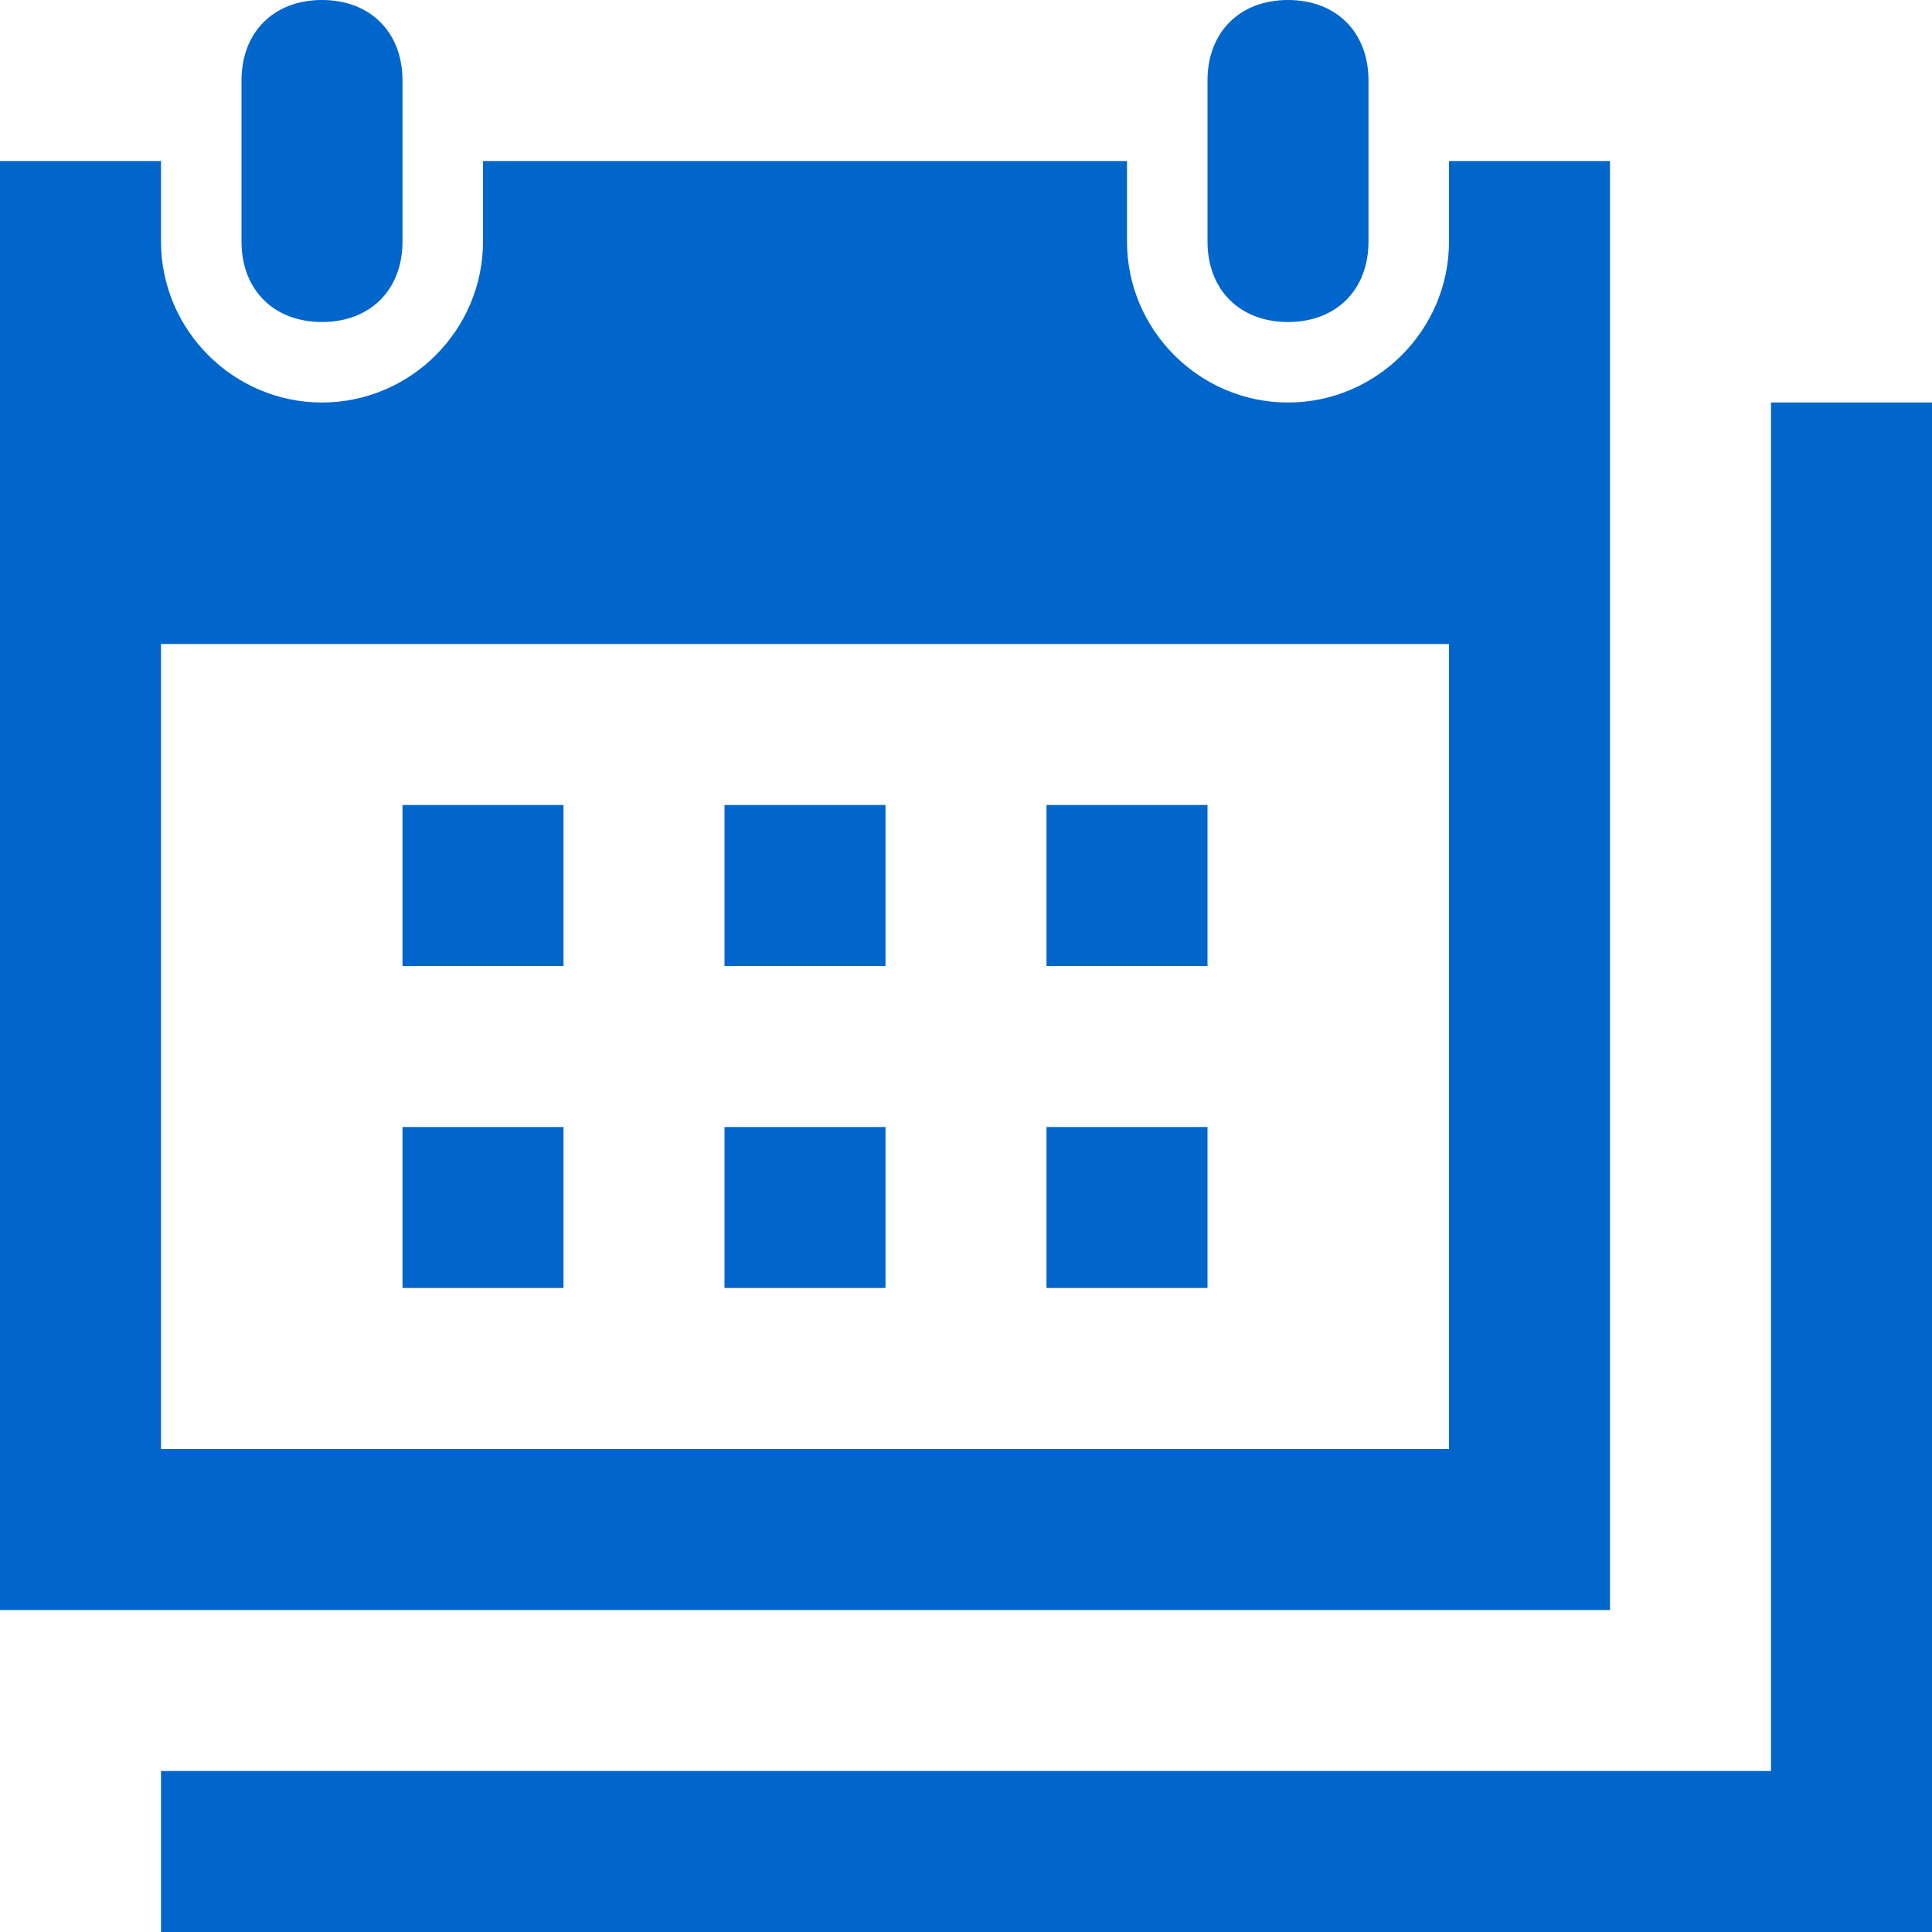 <svg viewBox="0 0 24 24" version="1.1" xmlns="http://www.w3.org/2000/svg" id="Layer_1">
  
  <defs>
    <style>
      .st0 {
        fill: #06c;
      }
    </style>
  </defs>
  <path d="M17,1C17,.4,16.6,0,16,0s-1,.4-1,1v2c0,.6.4,1,1,1s1-.4,1-1V1ZM5,3c0,.6-.4,1-1,1s-1-.4-1-1V1C3,.4,3.4,0,4,0s1,.4,1,1v2ZM18,8v10H2v-10h16ZM20,2h-2v1c0,1.1-.9,2-2,2s-2-.9-2-2v-1H6v1c0,1.1-.9,2-2,2s-2-.9-2-2v-1H0v18h20V2ZM24,5v19H2v-2h20V5h2ZM7,12h-2v-2h2v2ZM11,12h-2v-2h2v2ZM15,12h-2v-2h2v2ZM7,16h-2v-2h2v2ZM11,16h-2v-2h2v2ZM15,16h-2v-2h2v2Z" class="st0"></path>
</svg>